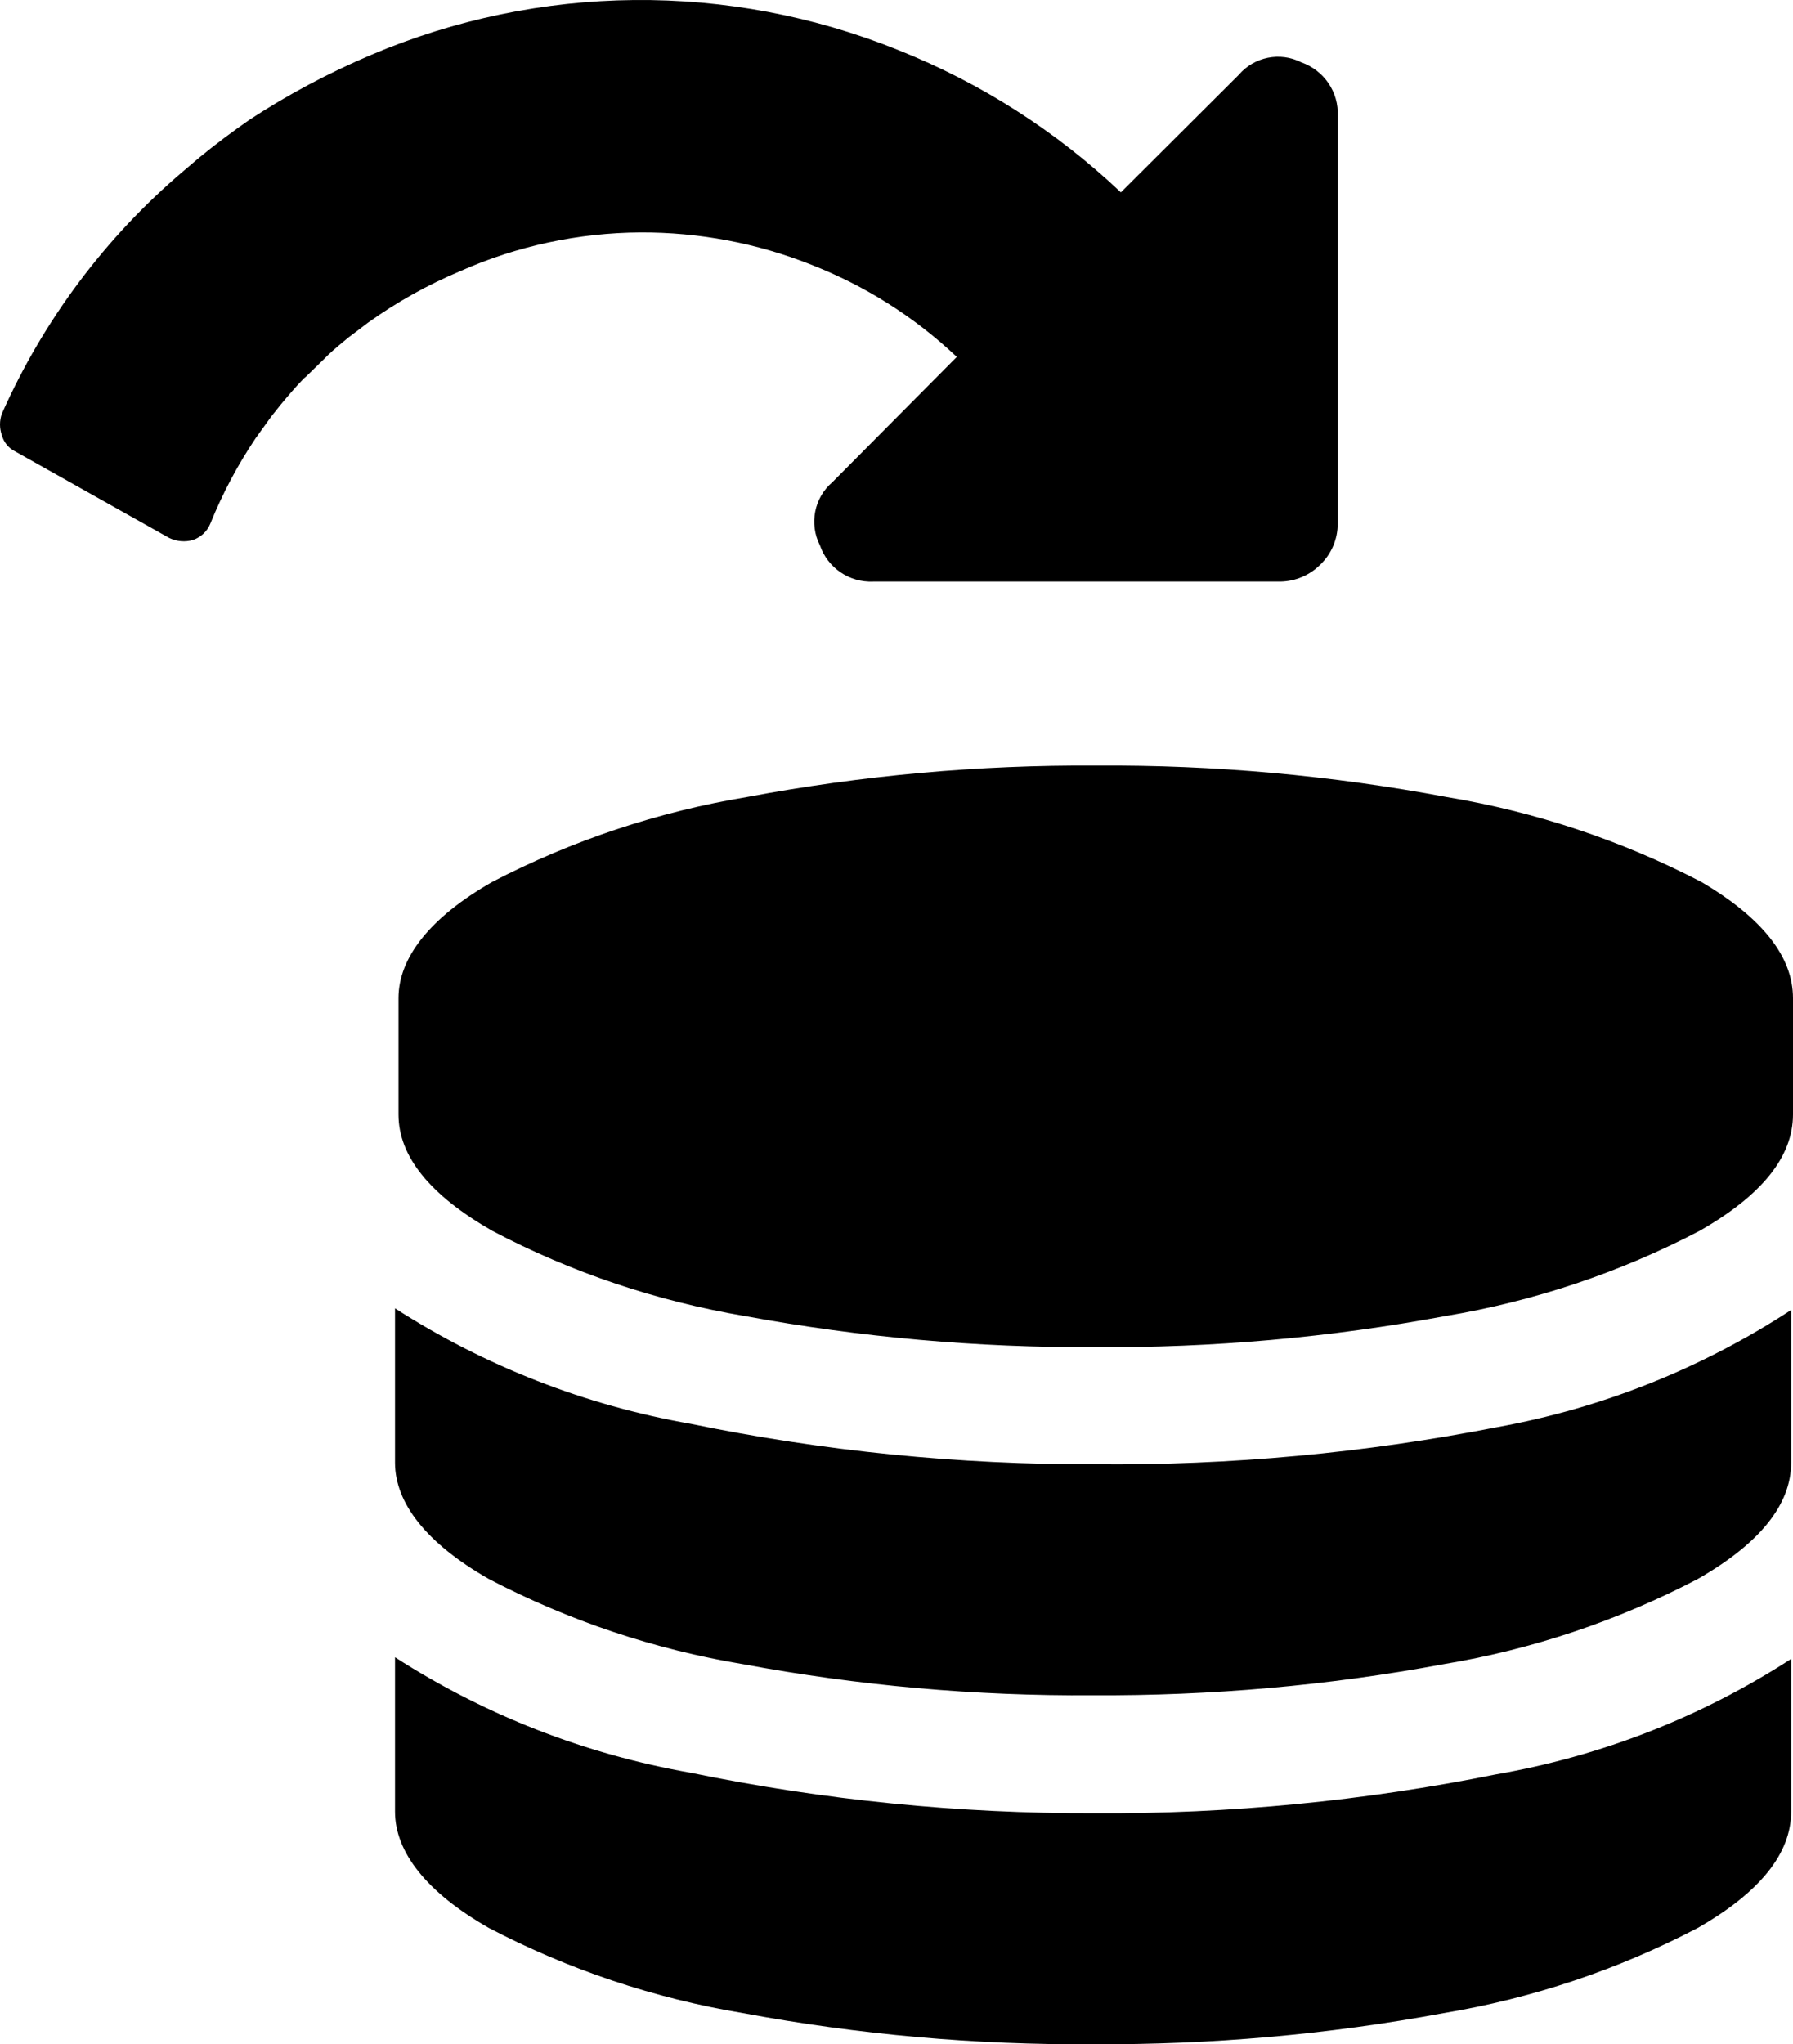 <?xml version="1.0" encoding="utf-8"?>
<!-- Generator: Adobe Illustrator 23.1.1, SVG Export Plug-In . SVG Version: 6.00 Build 0)  -->
<svg version="1.1" id="Layer_1" xmlns="http://www.w3.org/2000/svg" xmlns:xlink="http://www.w3.org/1999/xlink" x="0px" y="0px"
	 viewBox="0 0 877.4 1000" style="enable-background:new 0 0 877.4 1000;" xml:space="preserve">
<title>commit</title>
<path d="M877.4,488.3v56.9c0,20.6-15.2,39.5-45.7,56.9c-39,20.4-81.1,34.5-124.5,41.7c-56.5,10.5-113.9,15.6-171.4,15.2
	c-57.4,0.3-114.7-4.8-171.2-15.2c-43.2-7.3-85-21.3-123.7-41.7c-30.4-17.4-45.9-36.4-45.9-56.9v-56.9c0-19.8,15.4-39.5,45.9-56.9
	c39.1-20.3,81.1-34.3,124.5-41.5c56.4-10.6,113.7-15.8,171.2-15.4c57.5-0.4,114.9,4.8,171.4,15.4c43.4,7.2,85.4,21.2,124.5,41.5
	C862.4,449,877.4,468,877.4,488.3z M535.7,887c-66.4,0.2-132.6-6.4-197.7-19.8c-51.5-9-100.7-28.2-144.7-56.5v75.5
	c0,19.8,15.4,39.5,45.9,56.9c39,20.4,81.1,34.5,124.5,41.7c56.4,10.5,113.8,15.6,171.2,15.2c57.5,0.3,114.9-4.7,171.4-15.2
	c43.5-7.2,85.5-21.3,124.5-41.7c30.4-17.4,45.7-36.4,45.7-56.9v-74.7c-43.9,28.4-93,47.6-144.5,56.5
	C667.5,881,601.6,887.4,535.7,887z M535.7,716.3c-66.4,0.2-132.6-6.4-197.7-19.8c-51.5-9-100.7-28.2-144.7-56.5v75.5
	c0,19.8,15.4,39.5,45.9,56.9c39,20.4,81.1,34.5,124.5,41.7c56.4,10.5,113.8,15.6,171.2,15.2c57.5,0.3,114.9-4.7,171.4-15.2
	c43.5-7.2,85.5-21.3,124.5-41.7c30.4-17.4,45.7-36.4,45.7-56.9v-74.7c-43.6,28.5-92.4,48-143.7,57.3
	C668,710.8,601.9,716.9,535.7,716.3z M313.4,113.7c28.6-0.1,57,5.2,83.6,15.8c26.4,10.3,50.6,25.6,71.2,45.1l-60.9,61.3
	c-8.9,7.6-11.4,20.4-6.1,30.8c3.8,11.1,14.4,18.3,26.1,17.8h199.2c7.5-0.1,14.6-3.2,19.8-8.5c5.3-5.2,8.3-12.3,8.3-19.8V56.8
	c0.6-11.7-6.7-22.4-17.8-26.3c-10.4-5.3-23.1-2.7-30.6,6.1l-57.7,57.5C516.9,64.2,480,40.6,439.6,24.5C356.6-9,263.8-8.1,181.5,26.9
	c-20.7,8.8-40.5,19.3-59.3,31.6l0,0c-8.5,5.9-16.8,12.1-24.7,18.6l-7.9,6.7l0,0c-38.1,32.4-68.4,72.9-88.7,118.6
	c-1.2,3.4-1.2,7.1,0,10.5c0.9,3.3,3.1,6.1,6.1,7.7l75.7,42.5c3.7,1.8,7.9,2.2,11.9,1c3.8-1.4,6.8-4.2,8.3-7.9
	c5.9-14.6,13.3-28.6,22.1-41.7l0,0l7.7-10.7l4.7-5.9c3.6-4.3,7.3-8.7,11.3-12.8l1.2-1l8.9-8.7l1.8-1.8c3.2-3,6.5-5.7,9.9-8.5l5.3-4
	l4.2-3.2c14.1-10.1,29.3-18.6,45.3-25.3C253,120.3,283,113.9,313.4,113.7z"/>
</svg>
